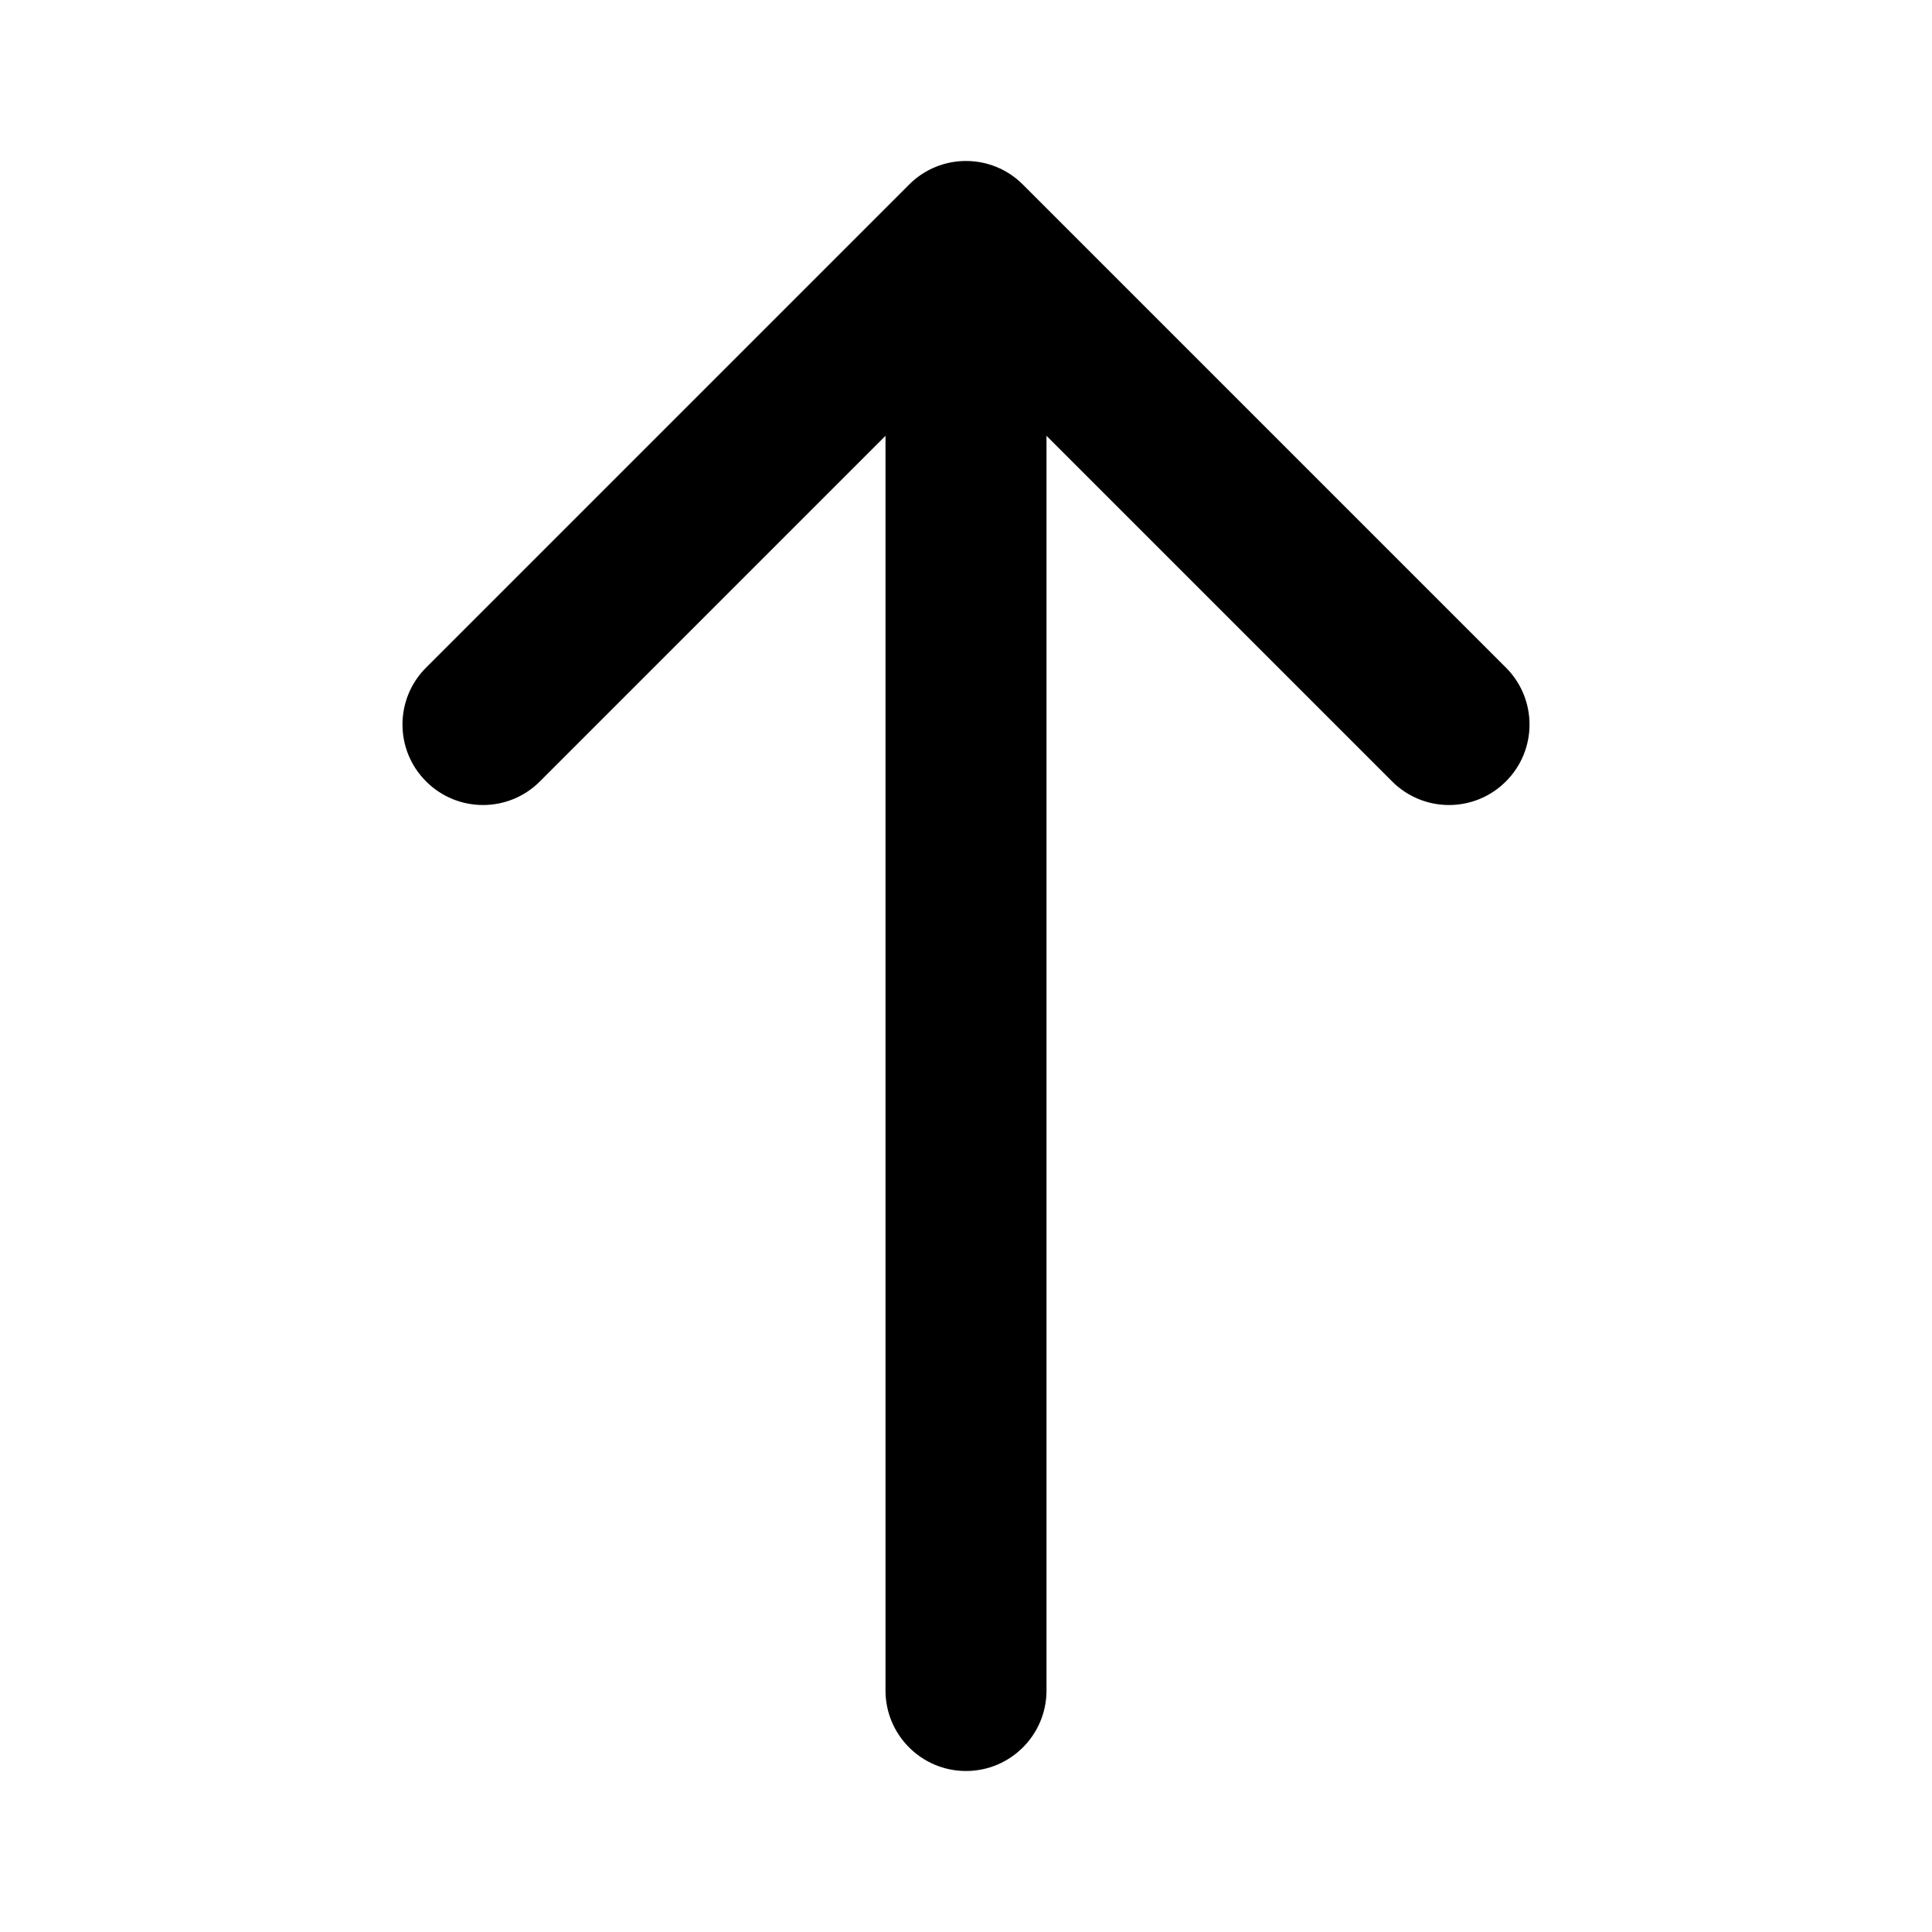 <?xml version="1.0" encoding="utf-8"?><!-- Скачано с сайта svg4.ru / Downloaded from svg4.ru -->
<svg width="800px" height="800px" viewBox="0 0 24 24" fill="none" xmlns="http://www.w3.org/2000/svg">
<path d="M12.707 2.293C12.317 1.902 11.683 1.902 11.293 2.293L5.293 8.293C4.902 8.683 4.902 9.317 5.293 9.707C5.683 10.098 6.317 10.098 6.707 9.707L11 5.414L11 21C11 21.552 11.448 22 12 22C12.552 22 13 21.552 13 21L13 5.414L17.293 9.707C17.683 10.098 18.317 10.098 18.707 9.707C19.098 9.317 19.098 8.683 18.707 8.293L12.707 2.293Z" fill="#000000"/>
</svg>